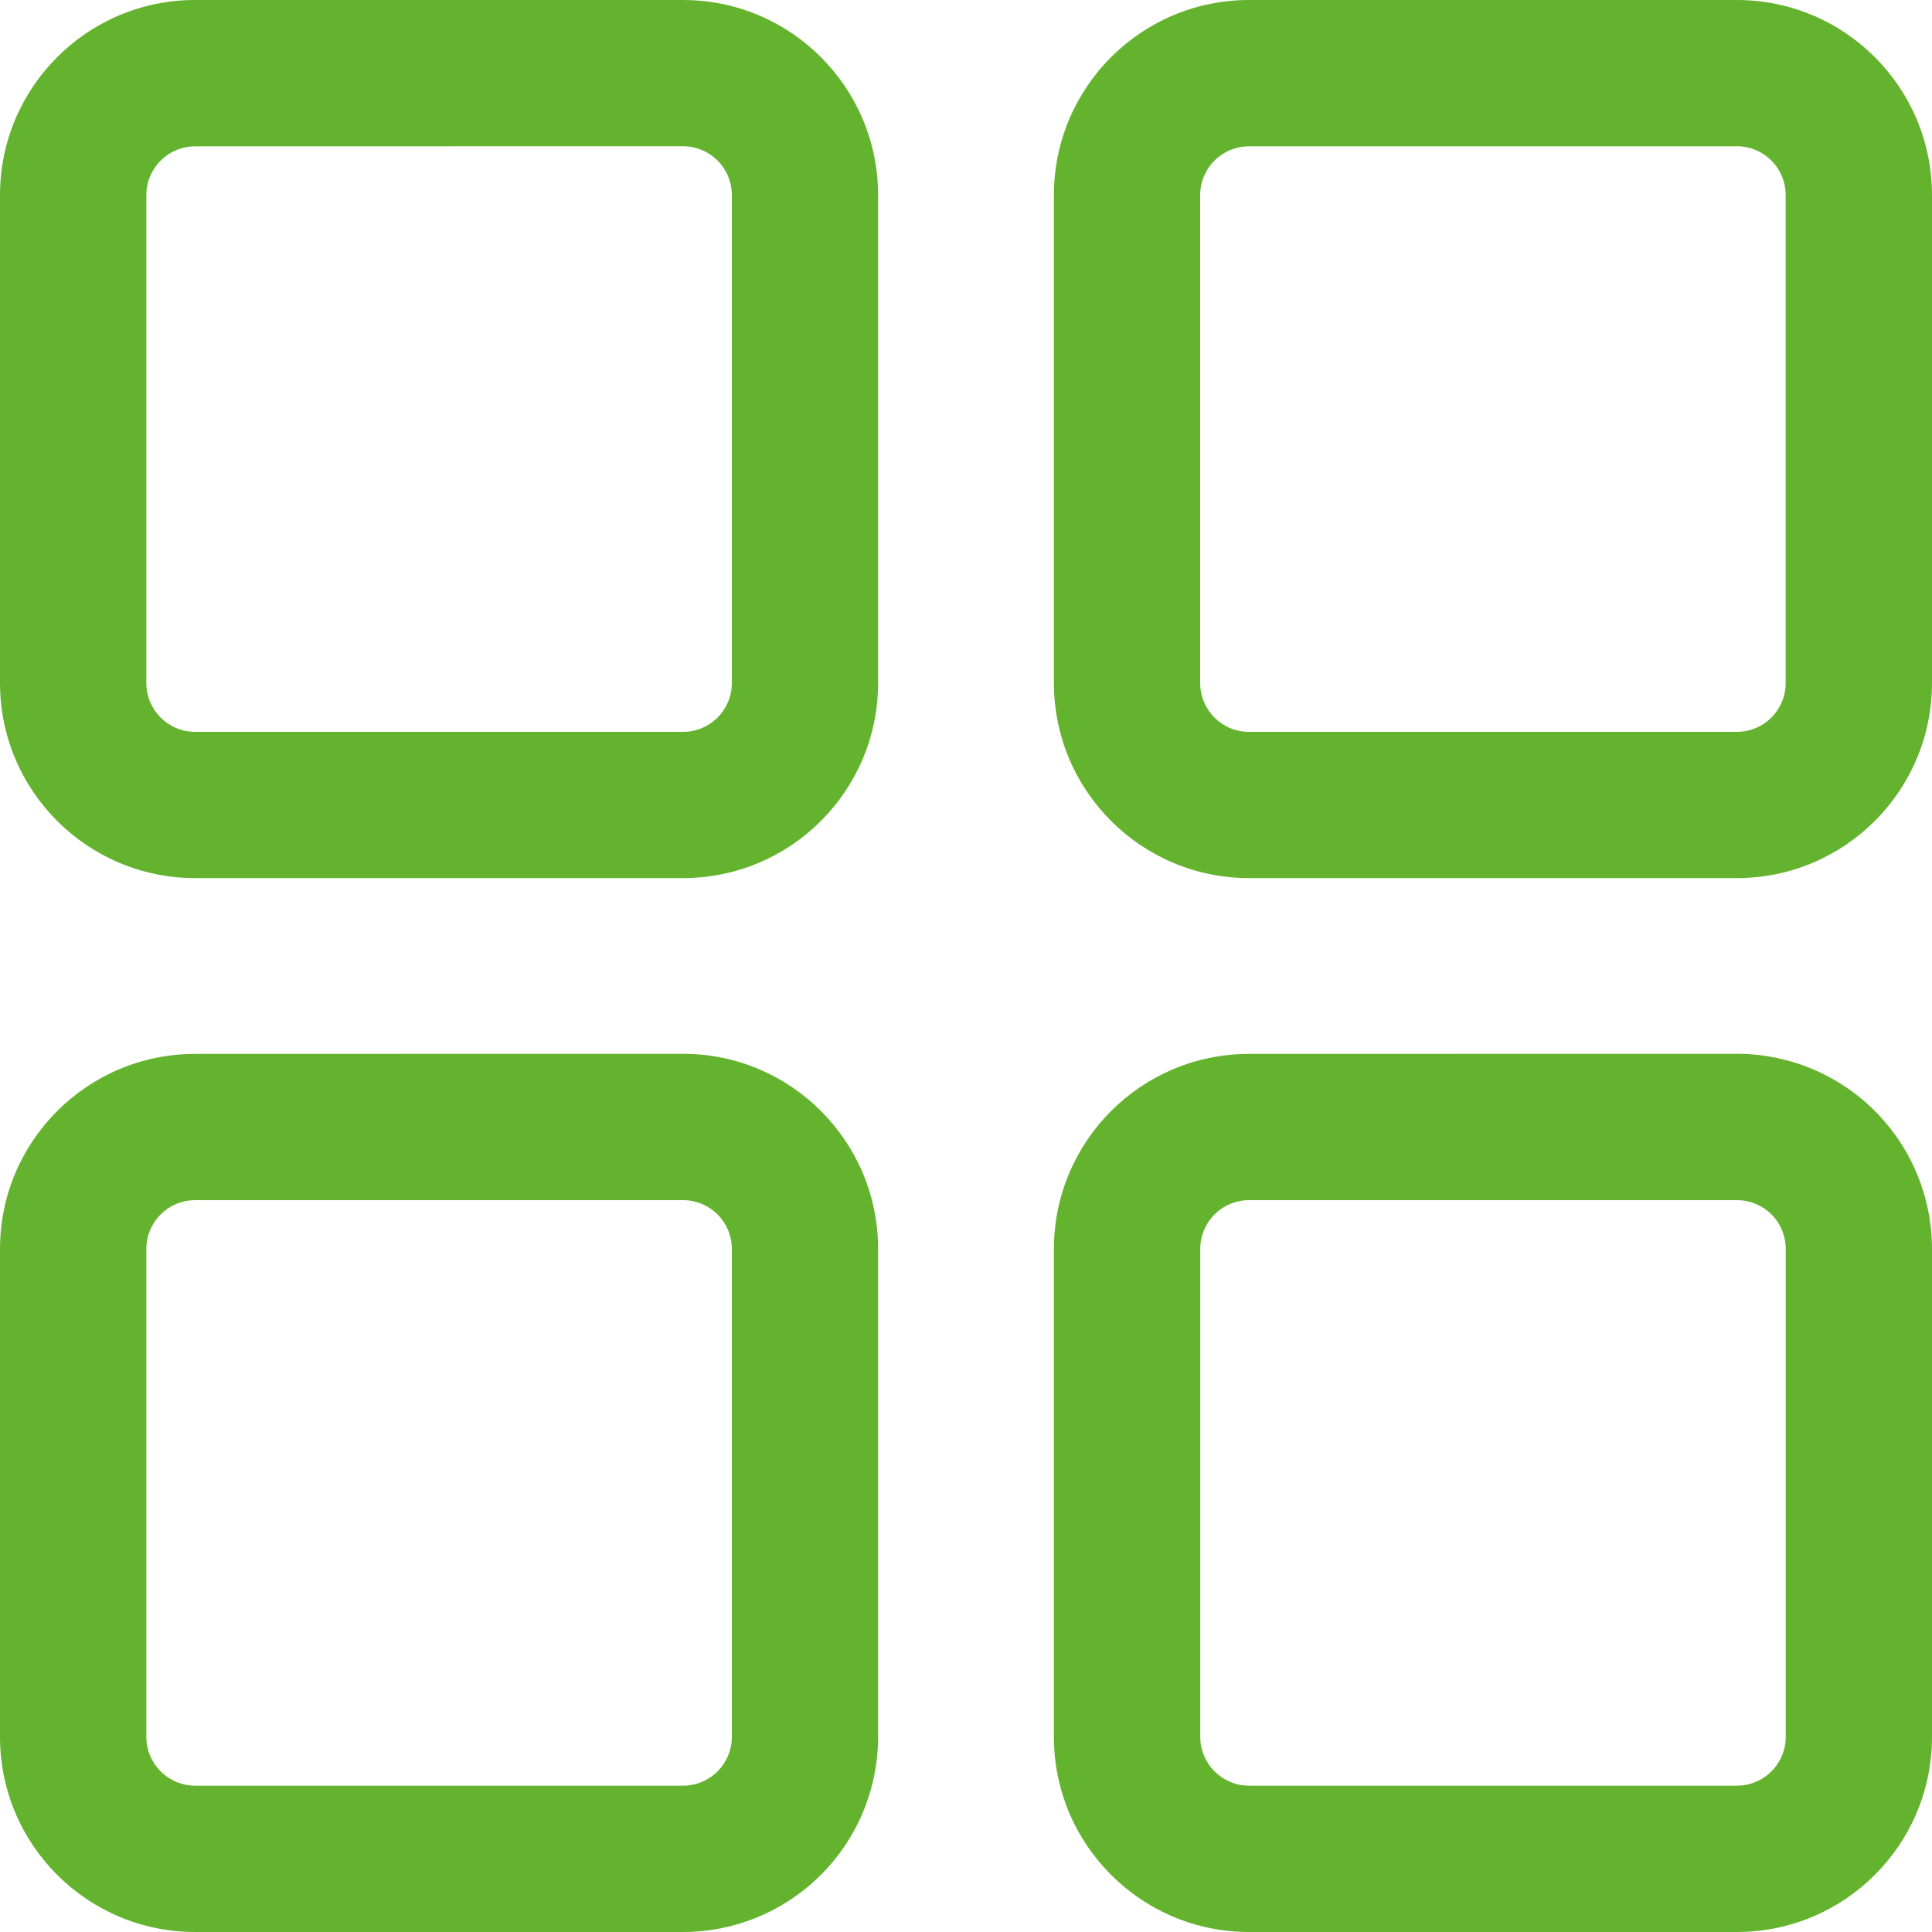 <?xml version="1.0" encoding="UTF-8"?>
<svg width="86px" height="86px" viewBox="0 0 86 86" version="1.1" xmlns="http://www.w3.org/2000/svg" xmlns:xlink="http://www.w3.org/1999/xlink">
    <title>Group</title>
    <g id="Symbols" stroke="none" stroke-width="1" fill="none" fill-rule="evenodd">
        <g id="Layout-/-Services-Scroller" transform="translate(-768, 0)" fill="#64B32E" fill-rule="nonzero">
            <g id="Group" transform="translate(768, 0)">
                <path d="M8.686,6.514 C7.487,6.514 6.514,7.487 6.514,8.686 L6.514,30.401 C6.514,31.605 7.486,32.577 8.686,32.577 L30.401,32.577 C30.978,32.578 31.531,32.35 31.939,31.942 C32.347,31.535 32.577,30.982 32.577,30.405 L32.577,8.686 C32.578,8.109 32.35,7.556 31.942,7.148 C31.535,6.74 30.982,6.51 30.405,6.51 L8.686,6.514 Z M30.401,46.909 C35.198,46.909 39.087,50.798 39.087,55.595 L39.087,77.31 C39.088,79.614 38.174,81.825 36.544,83.454 C34.915,85.084 32.705,86 30.401,86 L8.686,86 C3.889,86 0,82.111 0,77.314 L0,55.599 C0,50.802 3.889,46.913 8.686,46.913 L30.401,46.909 Z M77.314,46.909 C79.618,46.909 81.828,47.824 83.457,49.454 C85.087,51.084 86.001,53.295 86,55.599 L86,77.314 C86,82.111 82.111,86 77.314,86 L55.599,86 C50.802,86 46.913,82.111 46.913,77.314 L46.913,55.599 C46.913,50.802 50.802,46.913 55.599,46.913 L77.314,46.909 Z M30.401,53.423 L8.686,53.423 C7.487,53.423 6.514,54.395 6.514,55.595 L6.514,77.31 C6.514,78.514 7.486,79.486 8.686,79.486 L30.401,79.486 C30.978,79.487 31.531,79.258 31.939,78.851 C32.347,78.444 32.577,77.891 32.577,77.314 L32.577,55.599 C32.578,55.022 32.35,54.469 31.942,54.061 C31.535,53.653 30.982,53.423 30.405,53.423 M77.318,53.423 L55.603,53.423 C55.027,53.422 54.473,53.65 54.065,54.058 C53.657,54.465 53.427,55.018 53.427,55.595 L53.427,77.31 C53.427,78.514 54.399,79.486 55.599,79.486 L77.314,79.486 C77.891,79.487 78.444,79.258 78.852,78.851 C79.26,78.444 79.49,77.891 79.49,77.314 L79.49,55.599 C79.491,55.022 79.263,54.469 78.855,54.061 C78.448,53.653 77.895,53.423 77.318,53.423 M30.401,0 C35.198,0 39.087,3.889 39.087,8.686 L39.087,30.401 C39.087,35.198 35.198,39.087 30.401,39.087 L8.686,39.087 C3.889,39.087 0,35.198 0,30.401 L0,8.686 C0,3.889 3.889,0 8.686,0 L30.401,0 Z M77.314,0 C82.111,0 86,3.889 86,8.686 L86,30.401 C86,35.198 82.111,39.087 77.314,39.087 L55.599,39.087 C50.802,39.087 46.913,35.198 46.913,30.401 L46.913,8.686 C46.913,3.889 50.802,0 55.599,0 L77.314,0 Z M77.314,6.514 L55.599,6.514 C55.022,6.513 54.469,6.742 54.061,7.149 C53.653,7.556 53.423,8.109 53.423,8.686 L53.423,30.401 C53.423,31.605 54.395,32.577 55.595,32.577 L77.31,32.577 C77.886,32.578 78.44,32.35 78.848,31.942 C79.256,31.535 79.486,30.982 79.486,30.405 L79.486,8.686 C79.487,8.109 79.258,7.556 78.851,7.148 C78.444,6.74 77.891,6.51 77.314,6.51" id="Shape"></path>
            </g>
        </g>
    </g>
</svg>